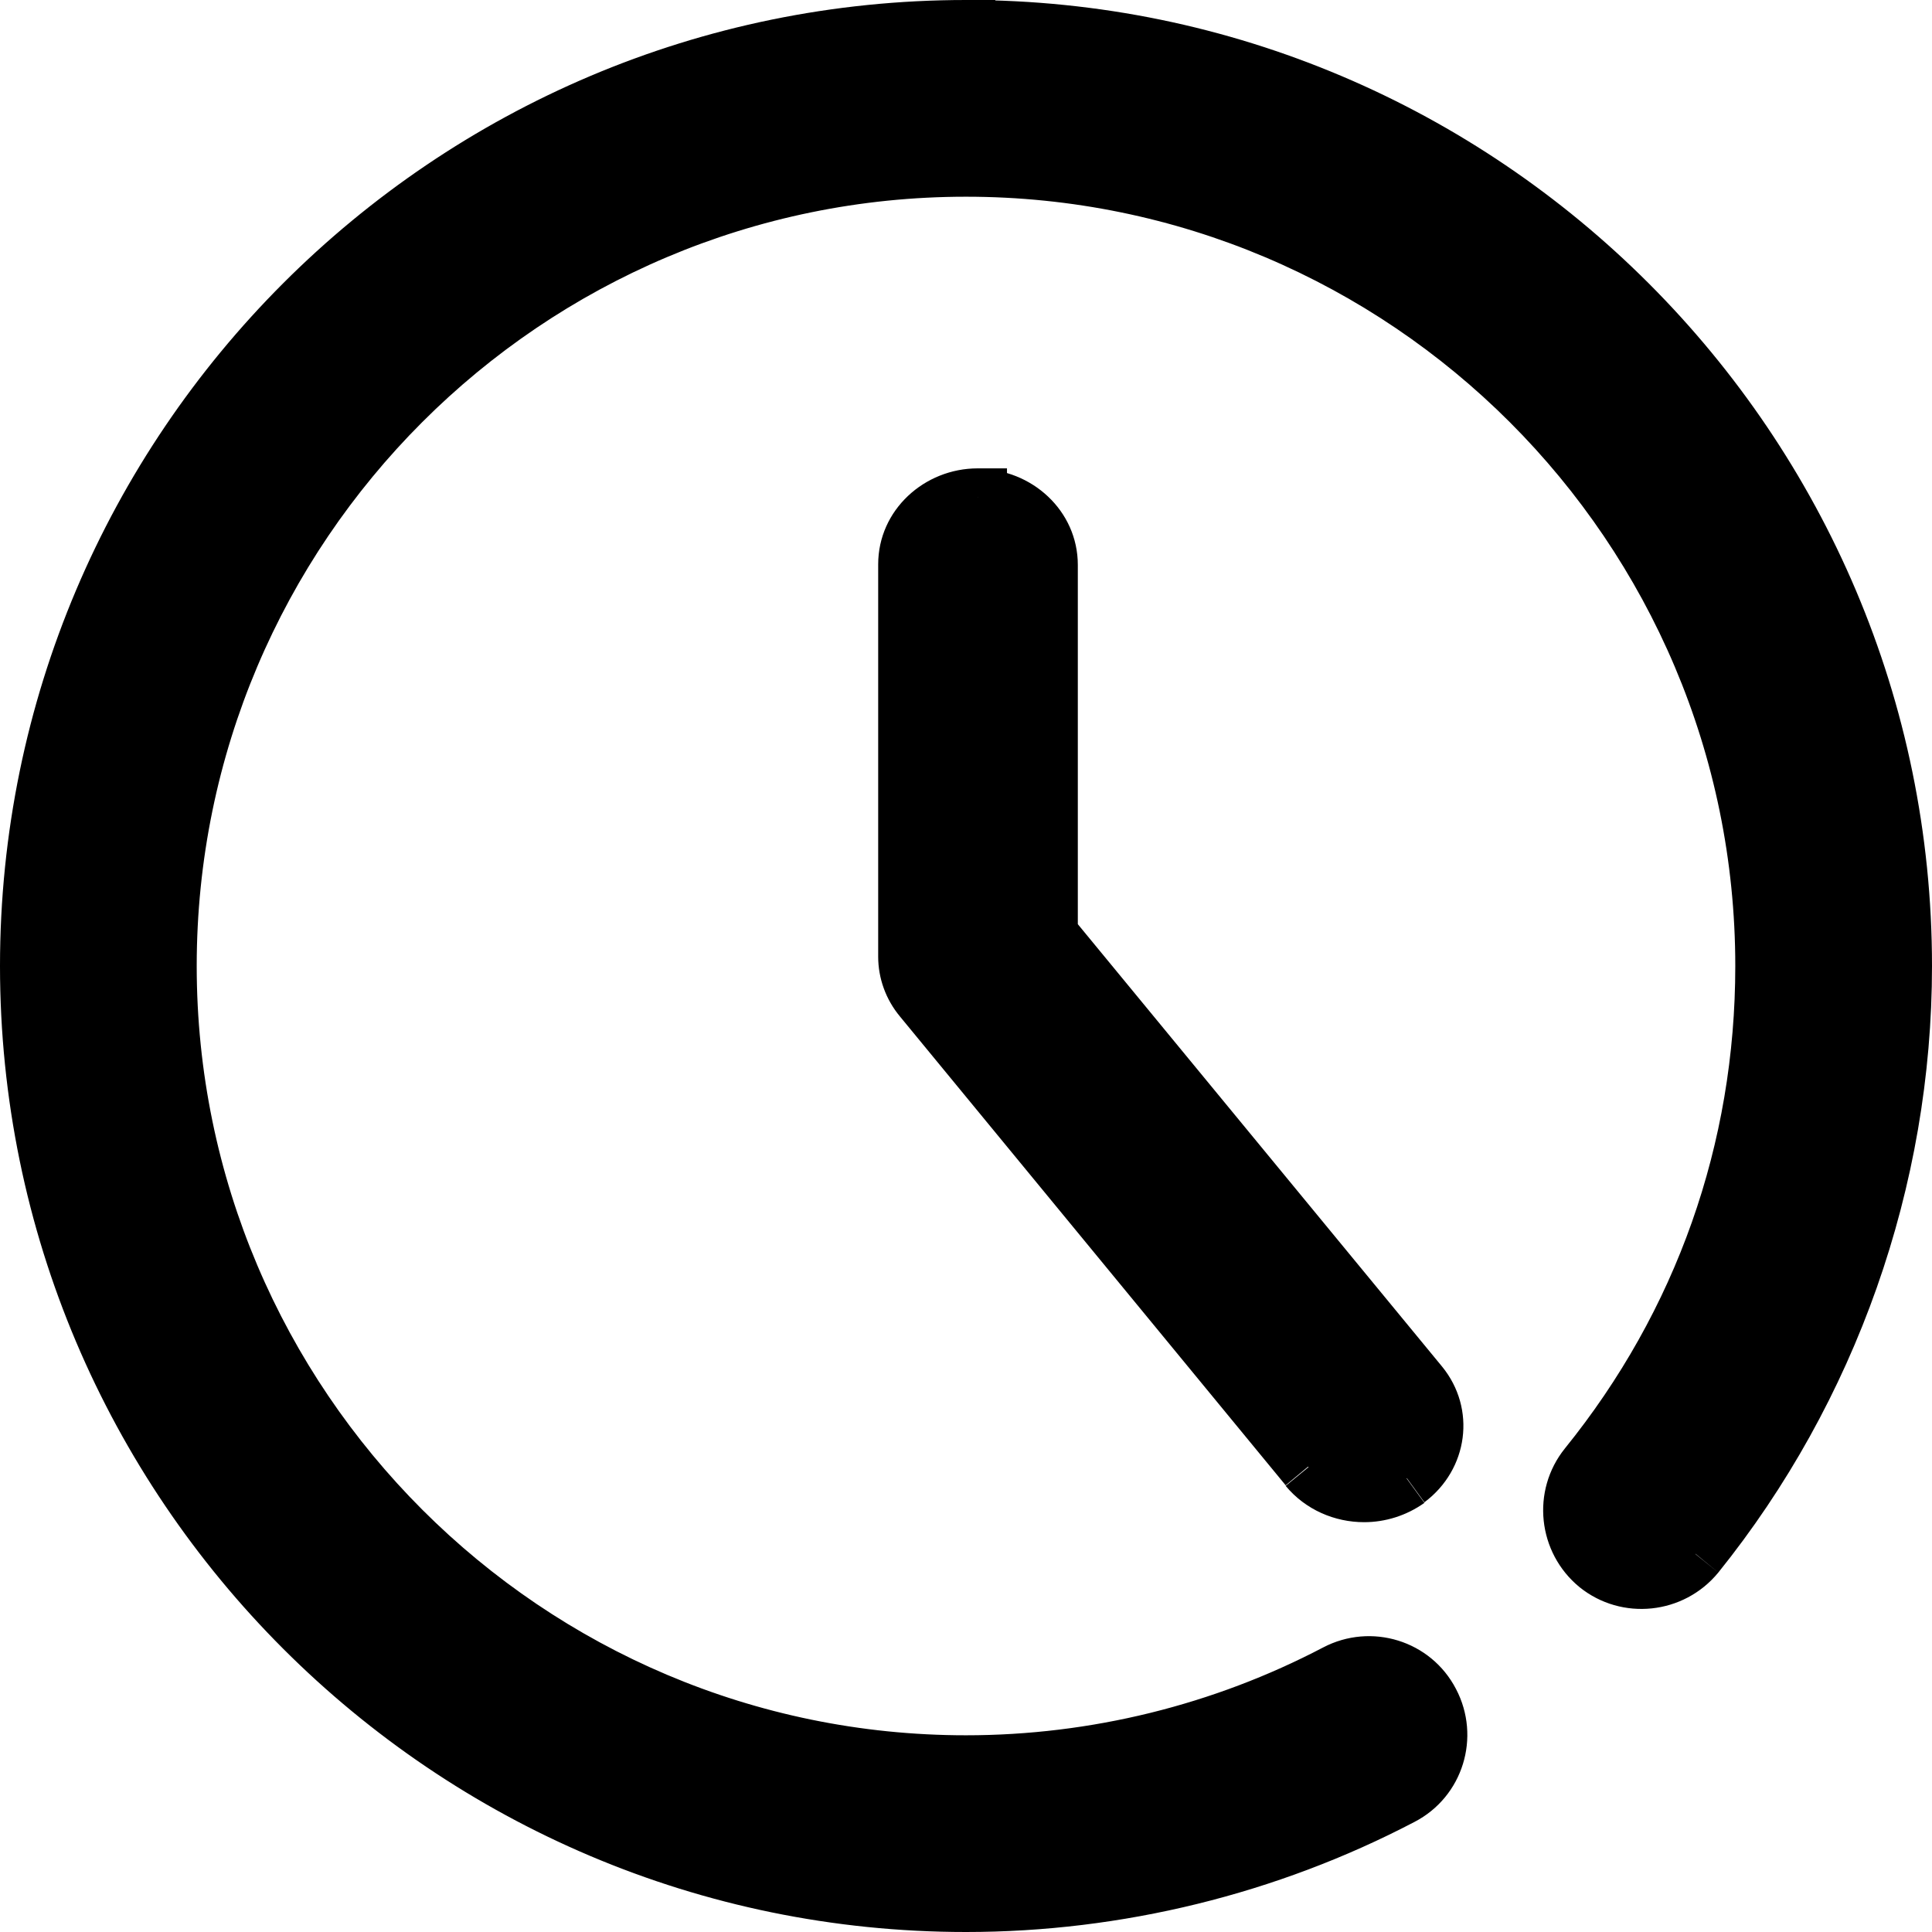 <?xml version="1.0" encoding="UTF-8"?> <svg xmlns="http://www.w3.org/2000/svg" xmlns:xlink="http://www.w3.org/1999/xlink" version="1.1" id="Vrstva_1" x="0px" y="0px" viewBox="0 0 33 33" style="enable-background:new 0 0 33 33;" xml:space="preserve"> <path d="M17,0.5L17,0.5l-1,0v0H17z M33,16.5C33,7.41,25.6,0,16.5,0v1C25.05,1,32,7.96,32,16.5H33z M29.35,26.86 C31.7,23.94,33,20.26,33,16.5h-1c0,3.53-1.22,6.99-3.43,9.72L29.35,26.86z M26.98,27.11c0.72,0.58,1.78,0.47,2.37-0.25l-0.78-0.63 c-0.24,0.29-0.67,0.34-0.96,0.1L26.98,27.11z M26.73,24.74c-0.58,0.72-0.47,1.78,0.25,2.37l0.63-0.78c-0.29-0.24-0.34-0.67-0.1-0.96 L26.73,24.74z M29.64,16.5c0,3.04-1.01,5.89-2.91,8.24l0.78,0.63c2.05-2.54,3.13-5.61,3.13-8.87H29.64z M16.5,3.36 c7.25,0,13.14,5.89,13.14,13.14h1c0-7.8-6.34-14.14-14.14-14.14V3.36z M3.36,16.5c0-7.25,5.89-13.14,13.14-13.14v-1 C8.7,2.36,2.36,8.7,2.36,16.5H3.36z M16.5,29.64c-7.24,0-13.14-5.89-13.14-13.14h-1c0,7.8,6.34,14.14,14.14,14.14V29.64z M22.6,28.14c-1.87,0.98-3.97,1.5-6.1,1.5v1c2.28,0,4.55-0.56,6.56-1.61L22.6,28.14z M24.87,28.85c-0.43-0.83-1.45-1.14-2.27-0.71 l0.46,0.89c0.34-0.18,0.75-0.05,0.92,0.29L24.87,28.85z M24.16,31.12c0.83-0.43,1.14-1.45,0.71-2.27l-0.89,0.46 c0.18,0.34,0.05,0.75-0.29,0.92L24.16,31.12z M16.5,33c2.66,0,5.31-0.65,7.66-1.88l-0.46-0.89C21.49,31.39,19,32,16.5,32V33z M0,16.5C0,25.6,7.4,33,16.5,33v-1C7.95,32,1,25.05,1,16.5H0z M16.5,0C7.4,0,0,7.4,0,16.5h1C1,7.95,7.95,1,16.5,1V0z M16.5,0.5H16V1 h0.5V0.5z M28.96,26.54l-0.39-0.31l0,0L28.96,26.54z M27.12,25.06l-0.39-0.31l0,0L27.12,25.06z M22.83,28.58l-0.23-0.44l0,0 L22.83,28.58z M23.93,30.68l-0.23-0.44l0,0L23.93,30.68z M16.5,0.5H17V0h-0.5V0.5z"></path> <path d="M16.5,0.5c-8.82,0-16,7.18-16,16s7.18,16,16,16c2.58,0,5.15-0.63,7.43-1.82c0.58-0.3,0.8-1.02,0.5-1.6s-1.02-0.8-1.6-0.5 c-1.94,1.02-4.13,1.55-6.33,1.55c-7.52,0-13.64-6.11-13.64-13.64S8.98,2.86,16.5,2.86S30.14,8.98,30.14,16.5 c0,3.15-1.04,6.11-3.02,8.56c-0.41,0.51-0.33,1.25,0.18,1.66c0.51,0.41,1.25,0.33,1.66-0.18c2.29-2.83,3.54-6.39,3.54-10.04 C32.5,7.68,25.32,0.5,16.5,0.5L16.5,0.5z"></path> <path d="M17.2,8.5L17.2,8.5l-1,0v0H17.2z M18.41,9.65c0-0.93-0.79-1.64-1.7-1.64v1c0.42,0,0.7,0.31,0.7,0.64H18.41z M18.41,15.96 V9.65h-1v6.31H18.41z M24.63,23.34l-6.34-7.7l-0.77,0.64l6.34,7.7L24.63,23.34z M24.33,25.66c0.75-0.56,0.89-1.6,0.3-2.32 l-0.77,0.63c0.22,0.27,0.18,0.66-0.12,0.88L24.33,25.66z M23.3,26c0.36,0,0.72-0.11,1.03-0.33l-0.59-0.81 C23.61,24.95,23.45,25,23.3,25V26z M21.96,25.38C22.3,25.79,22.8,26,23.3,26v-1c-0.22,0-0.43-0.09-0.56-0.26L21.96,25.38z M15.37,17.36l6.59,8.01l0.77-0.64l-6.59-8.01L15.37,17.36z M15,16.34c0,0.37,0.13,0.73,0.37,1.02l0.77-0.64 C16.05,16.62,16,16.48,16,16.34H15z M15,9.64v6.7h1v-6.7H15z M16.7,8C15.79,8,15,8.71,15,9.64h1C16,9.31,16.29,9,16.7,9V8z M16.7,8.5h-0.5V9h0.5V8.5z M17.91,15.96h-0.5v0.18l0.11,0.14L17.91,15.96z M24.24,23.66l0.39-0.32l0,0L24.24,23.66z M24.04,25.26 l0.29,0.41l0,0L24.04,25.26z M22.35,25.06l0.39-0.32l0,0L22.35,25.06z M15.75,17.04l0.39-0.32l0,0L15.75,17.04z M16.7,8.5h0.5V8 h-0.5V8.5z"></path> <path d="M16.7,8.5c-0.67,0-1.2,0.51-1.2,1.14v6.7c0,0.25,0.09,0.5,0.25,0.7l6.59,8.01c0.24,0.29,0.59,0.44,0.95,0.44 c0.26,0,0.52-0.08,0.74-0.24c0.53-0.39,0.62-1.1,0.21-1.6l-6.34-7.7V9.65C17.91,9.01,17.37,8.5,16.7,8.5L16.7,8.5z"></path> </svg> 